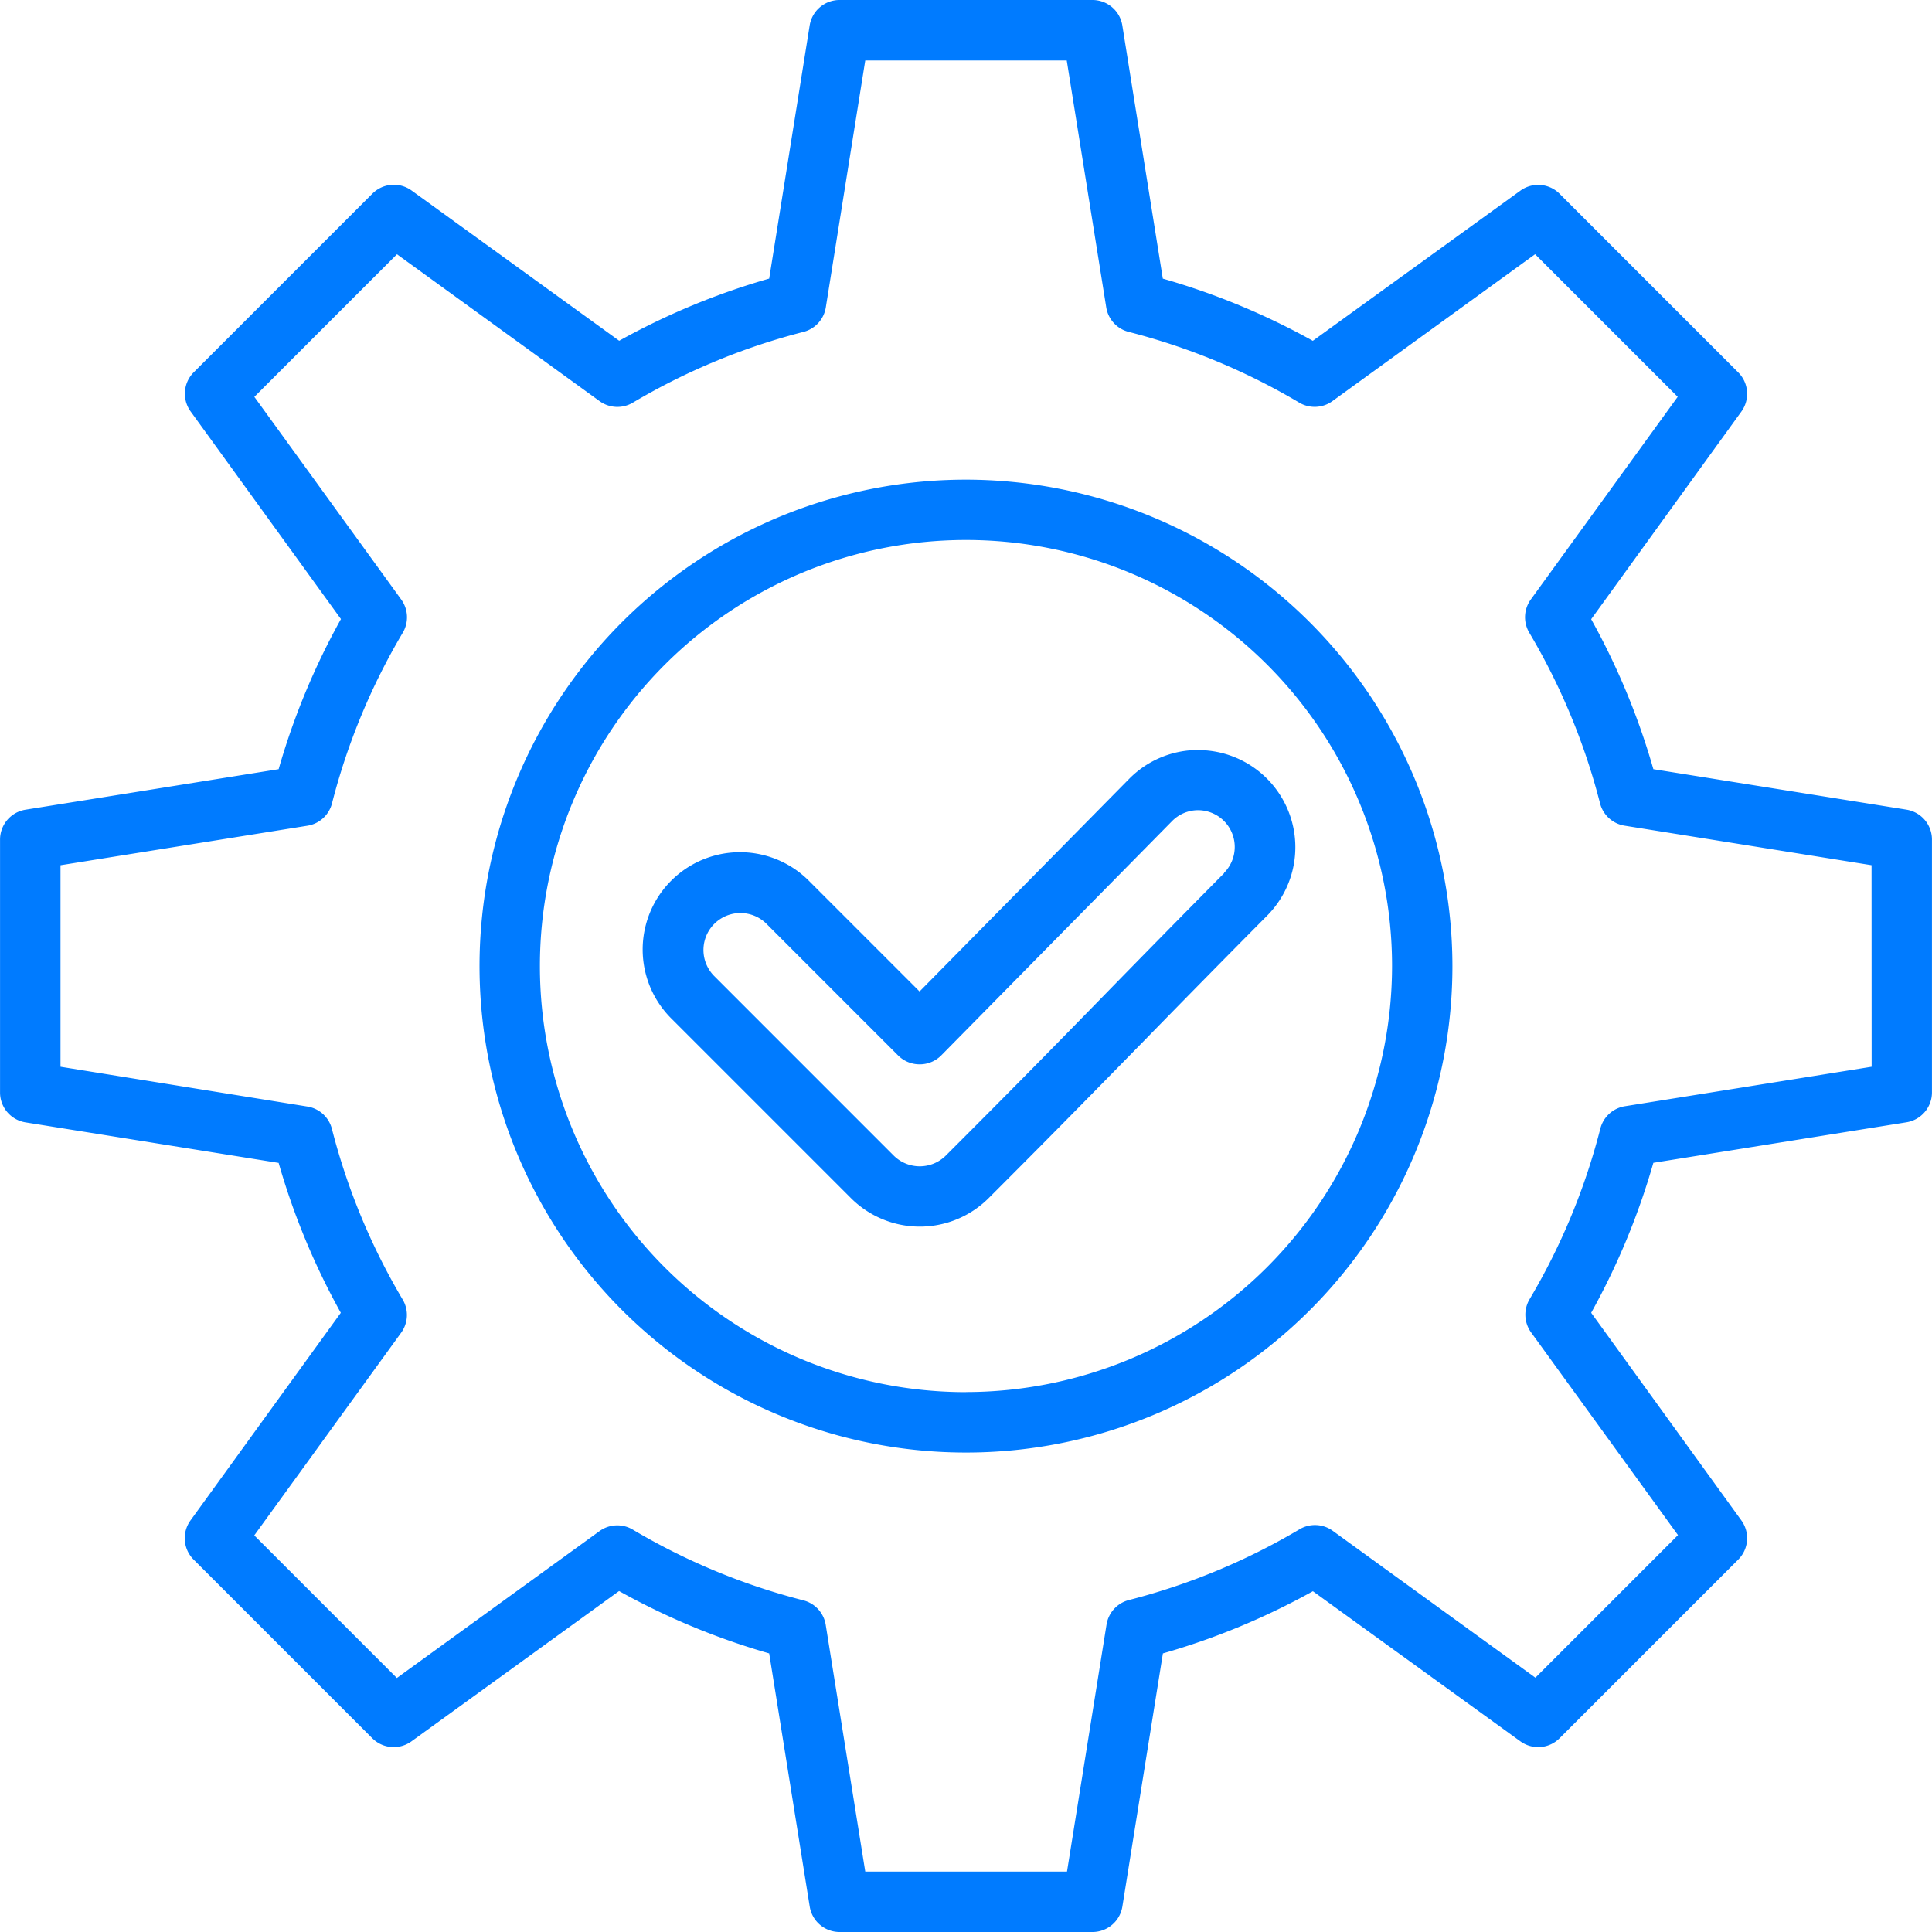 <?xml version="1.0" encoding="UTF-8"?>
<svg xmlns="http://www.w3.org/2000/svg" width="44.709" height="44.709" viewBox="0 0 44.709 44.709">
  <path id="Path_159137" data-name="Path 159137" d="M44.121,18.737,38.261,17.8a16.454,16.454,0,0,0-1.439-3.471L40.3,9.521a.7.7,0,0,0-.072-.9l-4.14-4.14a.7.7,0,0,0-.9-.072L30.38,7.887a16.443,16.443,0,0,0-3.471-1.439L25.972.588A.7.7,0,0,0,25.282,0H19.427a.7.7,0,0,0-.69.588L17.8,6.447a16.444,16.444,0,0,0-3.471,1.439L9.521,4.406a.7.7,0,0,0-.9.072l-4.14,4.14a.7.7,0,0,0-.072.9l3.481,4.808A16.451,16.451,0,0,0,6.448,17.8l-5.859.938a.7.7,0,0,0-.588.69v5.855a.7.7,0,0,0,.588.69l5.859.938A16.456,16.456,0,0,0,7.887,30.38L4.406,35.188a.7.7,0,0,0,.072.9l4.14,4.14a.7.7,0,0,0,.9.072l4.808-3.481A16.443,16.443,0,0,0,17.8,38.262l.938,5.859a.7.7,0,0,0,.69.588h5.855a.7.7,0,0,0,.69-.588l.938-5.859a16.448,16.448,0,0,0,3.471-1.439L35.188,40.3a.7.7,0,0,0,.9-.072l4.14-4.14a.7.7,0,0,0,.072-.9L36.822,30.38a16.447,16.447,0,0,0,1.439-3.471l5.859-.938a.7.7,0,0,0,.588-.69V19.427a.7.7,0,0,0-.588-.69Zm-.809,5.949L37.6,25.6a.7.7,0,0,0-.566.517,15.051,15.051,0,0,1-1.638,3.95.7.7,0,0,0,.035.766l3.4,4.691-3.3,3.3-4.691-3.4a.7.7,0,0,0-.766-.035,15.059,15.059,0,0,1-3.95,1.638.7.7,0,0,0-.517.566l-.915,5.717H20.023L19.108,37.6a.7.7,0,0,0-.517-.566,15.042,15.042,0,0,1-3.95-1.638.7.7,0,0,0-.766.035l-4.691,3.4-3.3-3.3,3.4-4.691a.7.7,0,0,0,.035-.766,15.058,15.058,0,0,1-1.638-3.95.7.7,0,0,0-.566-.517L1.4,24.686V20.023l5.717-.915a.7.7,0,0,0,.566-.517,15.05,15.05,0,0,1,1.638-3.95.7.7,0,0,0-.035-.766l-3.4-4.691,3.3-3.3,4.691,3.4a.7.7,0,0,0,.766.035,15.052,15.052,0,0,1,3.95-1.638.7.7,0,0,0,.517-.566L20.023,1.4h4.663L25.6,7.114a.7.7,0,0,0,.517.566,15.042,15.042,0,0,1,3.95,1.638.7.7,0,0,0,.766-.035l4.691-3.4,3.3,3.3-3.4,4.691a.7.7,0,0,0-.035.766,15.061,15.061,0,0,1,1.638,3.95.7.7,0,0,0,.566.517l5.717.915Zm-15.583-7.33h-.006a2.236,2.236,0,0,0-1.59.665L21.28,22.944l-2.563-2.563a2.252,2.252,0,1,0-3.185,3.185l4.161,4.161a2.255,2.255,0,0,0,3.185,0c1.7-1.7,2.575-2.6,3.591-3.636q1.421-1.457,2.853-2.9a2.248,2.248,0,0,0-1.594-3.833Zm.6,2.849q-1.436,1.45-2.861,2.911c-1.013,1.037-1.887,1.932-3.579,3.624a.856.856,0,0,1-1.209,0L16.52,22.579a.855.855,0,0,1,1.209-1.209l3.06,3.06a.7.7,0,0,0,.494.2h0a.7.7,0,0,0,.5-.208L27.125,19a.845.845,0,0,1,.6-.251h0a.851.851,0,0,1,.6,1.452ZM22.354,11.1A11.257,11.257,0,1,0,33.611,22.354,11.269,11.269,0,0,0,22.354,11.1Zm0,21.116a9.86,9.86,0,1,1,9.86-9.86A9.871,9.871,0,0,1,22.354,32.214Z" transform="translate(0)" fill="#007bff"></path>
</svg>
